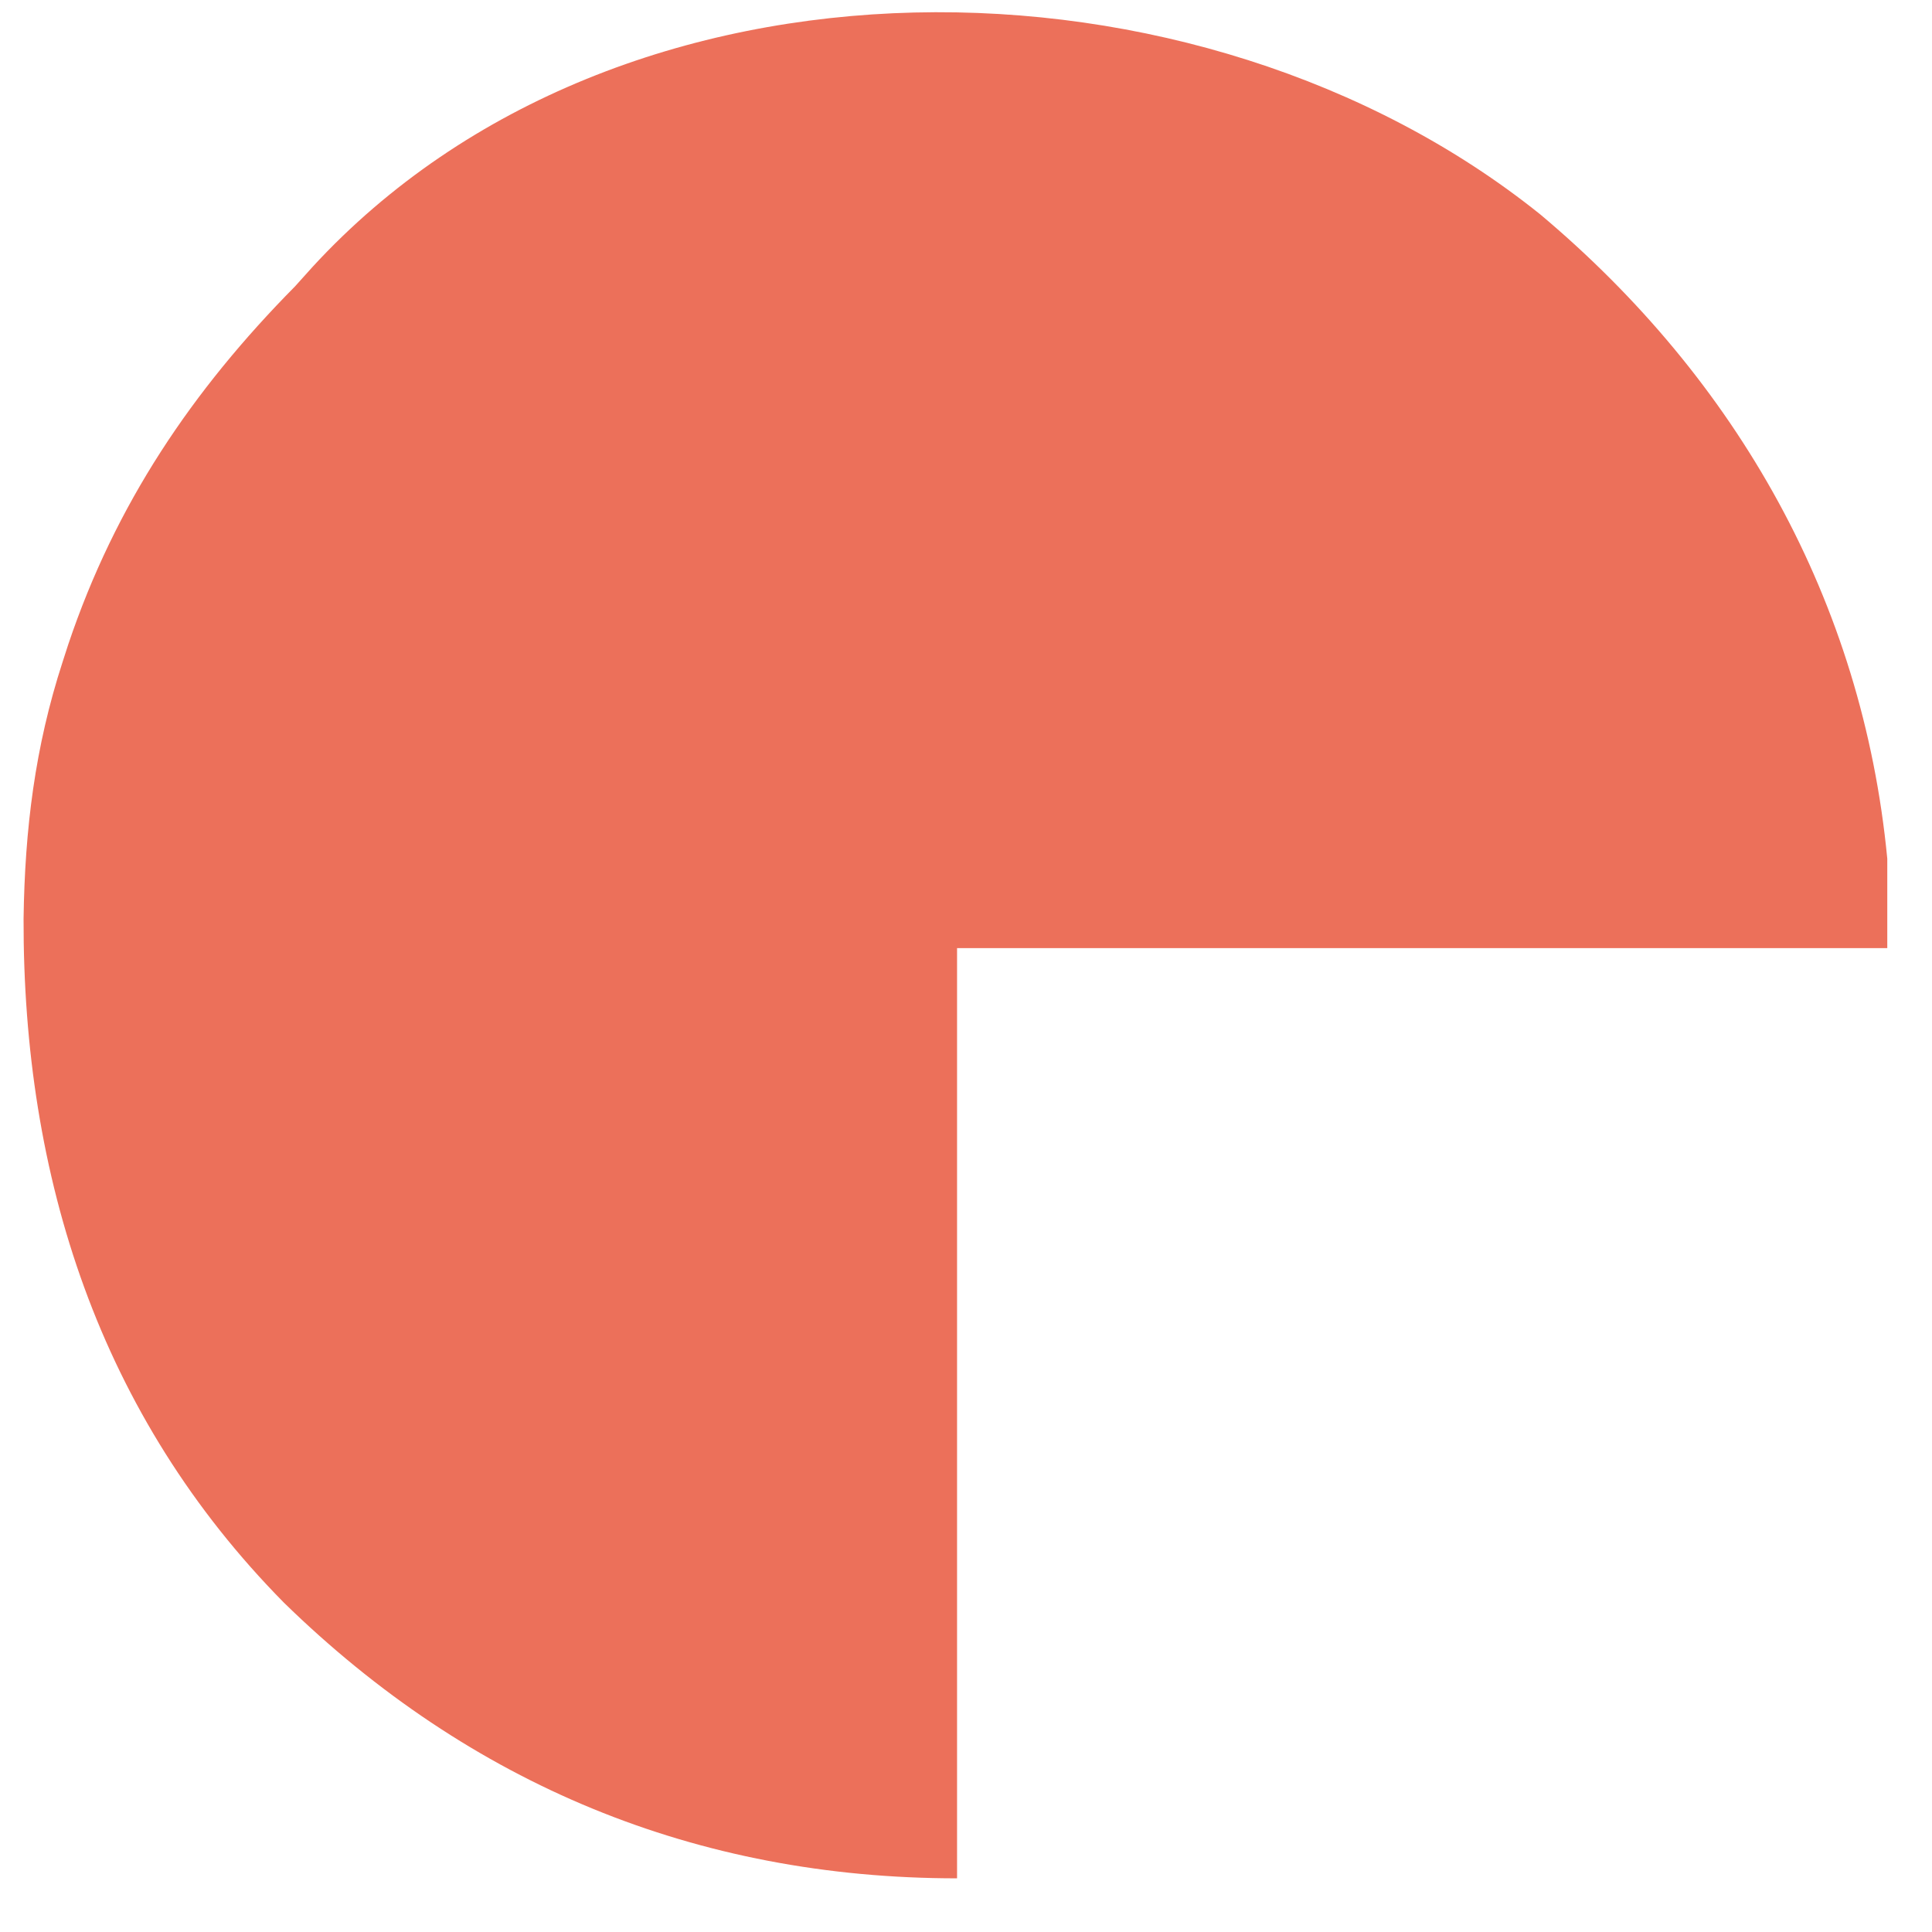 <?xml version="1.0" encoding="UTF-8"?>
<svg version="1.1" xmlns="http://www.w3.org/2000/svg" width="216" height="216">
<path d="M0 0 C21.993 18.485 36.009 43.234 38.767 72.005 C38.767 75.305 38.767 78.605 38.767 82.005 C4.447 82.005 -29.873 82.005 -65.233 82.005 C-65.233 116.325 -65.233 150.645 -65.233 186.005 C-94.362 186.005 -119.664 175.51 -140.483 155.193 C-161.135 134.269 -169.67 107.618 -169.598 78.716 C-169.455 68.699 -168.329 59.531 -165.233 50.005 C-164.919 49.035 -164.919 49.035 -164.599 48.045 C-159.329 32.373 -150.768 19.679 -139.233 8.005 C-138.589 7.29 -137.946 6.575 -137.283 5.837 C-102.855 -31.578 -38.105 -30.623 0 0 Z " fill="#EC705A" transform="translate(172.233,23.995)"/>
</svg>
